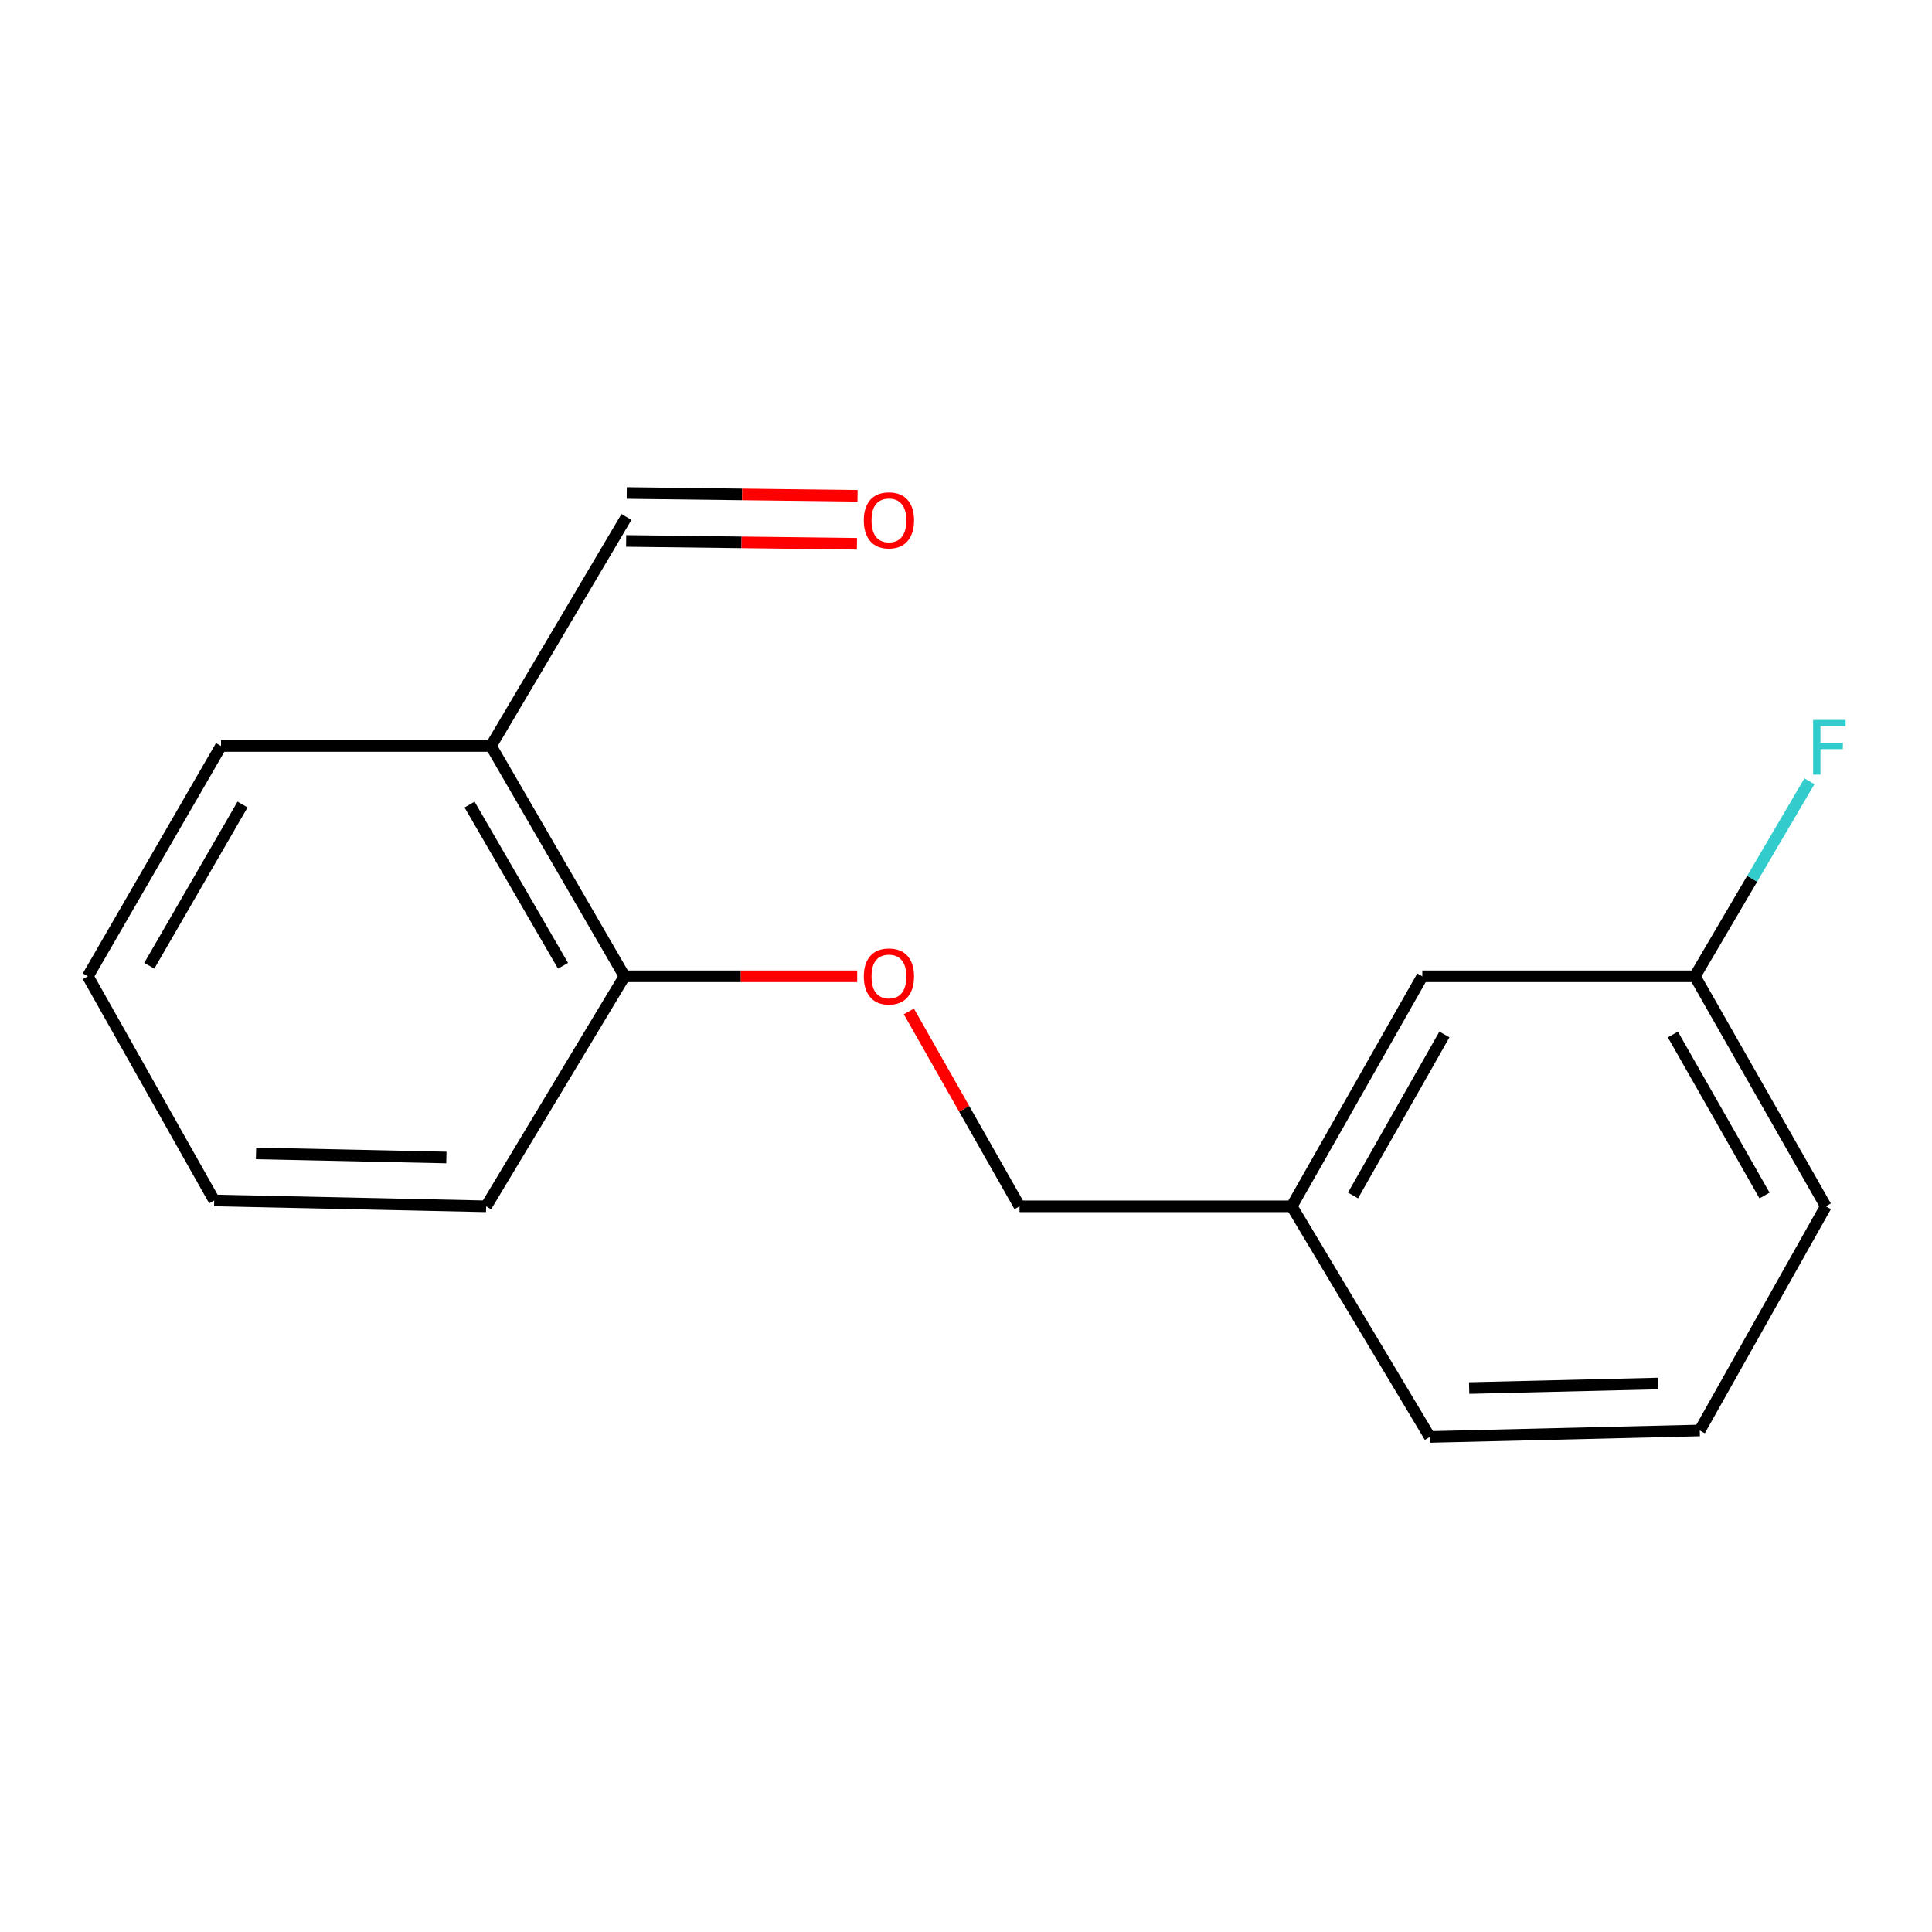 <?xml version='1.0' encoding='iso-8859-1'?>
<svg version='1.1' baseProfile='full'
              xmlns='http://www.w3.org/2000/svg'
                      xmlns:rdkit='http://www.rdkit.org/xml'
                      xmlns:xlink='http://www.w3.org/1999/xlink'
                  xml:space='preserve'
width='1000px' height='1000px' viewBox='0 0 1000 1000'>
<!-- END OF HEADER -->
<rect style='opacity:1.0;fill:#FFFFFF;stroke:none' width='1000' height='1000' x='0' y='0'> </rect>
<path class='bond-0' d='M 254.137,386.125 L 323.243,505.33' style='fill:none;fill-rule:evenodd;stroke:#000000;stroke-width:6px;stroke-linecap:butt;stroke-linejoin:miter;stroke-opacity:1' />
<path class='bond-0' d='M 243.04,416.448 L 291.414,499.892' style='fill:none;fill-rule:evenodd;stroke:#000000;stroke-width:6px;stroke-linecap:butt;stroke-linejoin:miter;stroke-opacity:1' />
<path class='bond-2' d='M 254.137,386.125 L 324.249,267.58' style='fill:none;fill-rule:evenodd;stroke:#000000;stroke-width:6px;stroke-linecap:butt;stroke-linejoin:miter;stroke-opacity:1' />
<path class='bond-10' d='M 254.137,386.125 L 114.395,386.125' style='fill:none;fill-rule:evenodd;stroke:#000000;stroke-width:6px;stroke-linecap:butt;stroke-linejoin:miter;stroke-opacity:1' />
<path class='bond-1' d='M 323.243,505.33 L 383.463,505.33' style='fill:none;fill-rule:evenodd;stroke:#000000;stroke-width:6px;stroke-linecap:butt;stroke-linejoin:miter;stroke-opacity:1' />
<path class='bond-1' d='M 383.463,505.33 L 443.682,505.33' style='fill:none;fill-rule:evenodd;stroke:#FF0000;stroke-width:6px;stroke-linecap:butt;stroke-linejoin:miter;stroke-opacity:1' />
<path class='bond-11' d='M 323.243,505.33 L 251.615,624.384' style='fill:none;fill-rule:evenodd;stroke:#000000;stroke-width:6px;stroke-linecap:butt;stroke-linejoin:miter;stroke-opacity:1' />
<path class='bond-4' d='M 470.429,523.513 L 499.068,573.949' style='fill:none;fill-rule:evenodd;stroke:#FF0000;stroke-width:6px;stroke-linecap:butt;stroke-linejoin:miter;stroke-opacity:1' />
<path class='bond-4' d='M 499.068,573.949 L 527.708,624.384' style='fill:none;fill-rule:evenodd;stroke:#000000;stroke-width:6px;stroke-linecap:butt;stroke-linejoin:miter;stroke-opacity:1' />
<path class='bond-3' d='M 324.097,279.984 L 383.826,280.717' style='fill:none;fill-rule:evenodd;stroke:#000000;stroke-width:6px;stroke-linecap:butt;stroke-linejoin:miter;stroke-opacity:1' />
<path class='bond-3' d='M 383.826,280.717 L 443.555,281.45' style='fill:none;fill-rule:evenodd;stroke:#FF0000;stroke-width:6px;stroke-linecap:butt;stroke-linejoin:miter;stroke-opacity:1' />
<path class='bond-3' d='M 324.401,255.177 L 384.13,255.91' style='fill:none;fill-rule:evenodd;stroke:#000000;stroke-width:6px;stroke-linecap:butt;stroke-linejoin:miter;stroke-opacity:1' />
<path class='bond-3' d='M 384.13,255.91 L 443.86,256.643' style='fill:none;fill-rule:evenodd;stroke:#FF0000;stroke-width:6px;stroke-linecap:butt;stroke-linejoin:miter;stroke-opacity:1' />
<path class='bond-7' d='M 527.708,624.384 L 668.607,624.384' style='fill:none;fill-rule:evenodd;stroke:#000000;stroke-width:6px;stroke-linecap:butt;stroke-linejoin:miter;stroke-opacity:1' />
<path class='bond-5' d='M 736.197,505.33 L 668.607,624.384' style='fill:none;fill-rule:evenodd;stroke:#000000;stroke-width:6px;stroke-linecap:butt;stroke-linejoin:miter;stroke-opacity:1' />
<path class='bond-5' d='M 747.633,535.437 L 700.32,618.774' style='fill:none;fill-rule:evenodd;stroke:#000000;stroke-width:6px;stroke-linecap:butt;stroke-linejoin:miter;stroke-opacity:1' />
<path class='bond-6' d='M 736.197,505.33 L 877.276,505.33' style='fill:none;fill-rule:evenodd;stroke:#000000;stroke-width:6px;stroke-linecap:butt;stroke-linejoin:miter;stroke-opacity:1' />
<path class='bond-8' d='M 877.276,505.33 L 906.917,454.857' style='fill:none;fill-rule:evenodd;stroke:#000000;stroke-width:6px;stroke-linecap:butt;stroke-linejoin:miter;stroke-opacity:1' />
<path class='bond-8' d='M 906.917,454.857 L 936.558,404.383' style='fill:none;fill-rule:evenodd;stroke:#33CCCC;stroke-width:6px;stroke-linecap:butt;stroke-linejoin:miter;stroke-opacity:1' />
<path class='bond-17' d='M 877.276,505.33 L 945.045,624.384' style='fill:none;fill-rule:evenodd;stroke:#000000;stroke-width:6px;stroke-linecap:butt;stroke-linejoin:miter;stroke-opacity:1' />
<path class='bond-17' d='M 865.881,535.461 L 913.319,618.799' style='fill:none;fill-rule:evenodd;stroke:#000000;stroke-width:6px;stroke-linecap:butt;stroke-linejoin:miter;stroke-opacity:1' />
<path class='bond-13' d='M 668.607,624.384 L 740.07,743.769' style='fill:none;fill-rule:evenodd;stroke:#000000;stroke-width:6px;stroke-linecap:butt;stroke-linejoin:miter;stroke-opacity:1' />
<path class='bond-9' d='M 879.798,740.406 L 740.07,743.769' style='fill:none;fill-rule:evenodd;stroke:#000000;stroke-width:6px;stroke-linecap:butt;stroke-linejoin:miter;stroke-opacity:1' />
<path class='bond-9' d='M 858.242,716.109 L 760.432,718.463' style='fill:none;fill-rule:evenodd;stroke:#000000;stroke-width:6px;stroke-linecap:butt;stroke-linejoin:miter;stroke-opacity:1' />
<path class='bond-12' d='M 879.798,740.406 L 945.045,624.384' style='fill:none;fill-rule:evenodd;stroke:#000000;stroke-width:6px;stroke-linecap:butt;stroke-linejoin:miter;stroke-opacity:1' />
<path class='bond-14' d='M 114.395,386.125 L 45.455,505.33' style='fill:none;fill-rule:evenodd;stroke:#000000;stroke-width:6px;stroke-linecap:butt;stroke-linejoin:miter;stroke-opacity:1' />
<path class='bond-14' d='M 125.53,416.426 L 77.271,499.87' style='fill:none;fill-rule:evenodd;stroke:#000000;stroke-width:6px;stroke-linecap:butt;stroke-linejoin:miter;stroke-opacity:1' />
<path class='bond-16' d='M 251.615,624.384 L 110.867,621.352' style='fill:none;fill-rule:evenodd;stroke:#000000;stroke-width:6px;stroke-linecap:butt;stroke-linejoin:miter;stroke-opacity:1' />
<path class='bond-16' d='M 231.037,599.127 L 132.513,597.004' style='fill:none;fill-rule:evenodd;stroke:#000000;stroke-width:6px;stroke-linecap:butt;stroke-linejoin:miter;stroke-opacity:1' />
<path class='bond-15' d='M 45.455,505.33 L 110.867,621.352' style='fill:none;fill-rule:evenodd;stroke:#000000;stroke-width:6px;stroke-linecap:butt;stroke-linejoin:miter;stroke-opacity:1' />
<path  class='atom-2' d='M 447.104 505.41
Q 447.104 498.61, 450.464 494.81
Q 453.824 491.01, 460.104 491.01
Q 466.384 491.01, 469.744 494.81
Q 473.104 498.61, 473.104 505.41
Q 473.104 512.29, 469.704 516.21
Q 466.304 520.09, 460.104 520.09
Q 453.864 520.09, 450.464 516.21
Q 447.104 512.33, 447.104 505.41
M 460.104 516.89
Q 464.424 516.89, 466.744 514.01
Q 469.104 511.09, 469.104 505.41
Q 469.104 499.85, 466.744 497.05
Q 464.424 494.21, 460.104 494.21
Q 455.784 494.21, 453.424 497.01
Q 451.104 499.81, 451.104 505.41
Q 451.104 511.13, 453.424 514.01
Q 455.784 516.89, 460.104 516.89
' fill='#FF0000'/>
<path  class='atom-4' d='M 447.104 269.328
Q 447.104 262.528, 450.464 258.728
Q 453.824 254.928, 460.104 254.928
Q 466.384 254.928, 469.744 258.728
Q 473.104 262.528, 473.104 269.328
Q 473.104 276.208, 469.704 280.128
Q 466.304 284.008, 460.104 284.008
Q 453.864 284.008, 450.464 280.128
Q 447.104 276.248, 447.104 269.328
M 460.104 280.808
Q 464.424 280.808, 466.744 277.928
Q 469.104 275.008, 469.104 269.328
Q 469.104 263.768, 466.744 260.968
Q 464.424 258.128, 460.104 258.128
Q 455.784 258.128, 453.424 260.928
Q 451.104 263.728, 451.104 269.328
Q 451.104 275.048, 453.424 277.928
Q 455.784 280.808, 460.104 280.808
' fill='#FF0000'/>
<path  class='atom-9' d='M 938.471 372.626
L 955.311 372.626
L 955.311 375.866
L 942.271 375.866
L 942.271 384.466
L 953.871 384.466
L 953.871 387.746
L 942.271 387.746
L 942.271 400.946
L 938.471 400.946
L 938.471 372.626
' fill='#33CCCC'/>
</svg>
